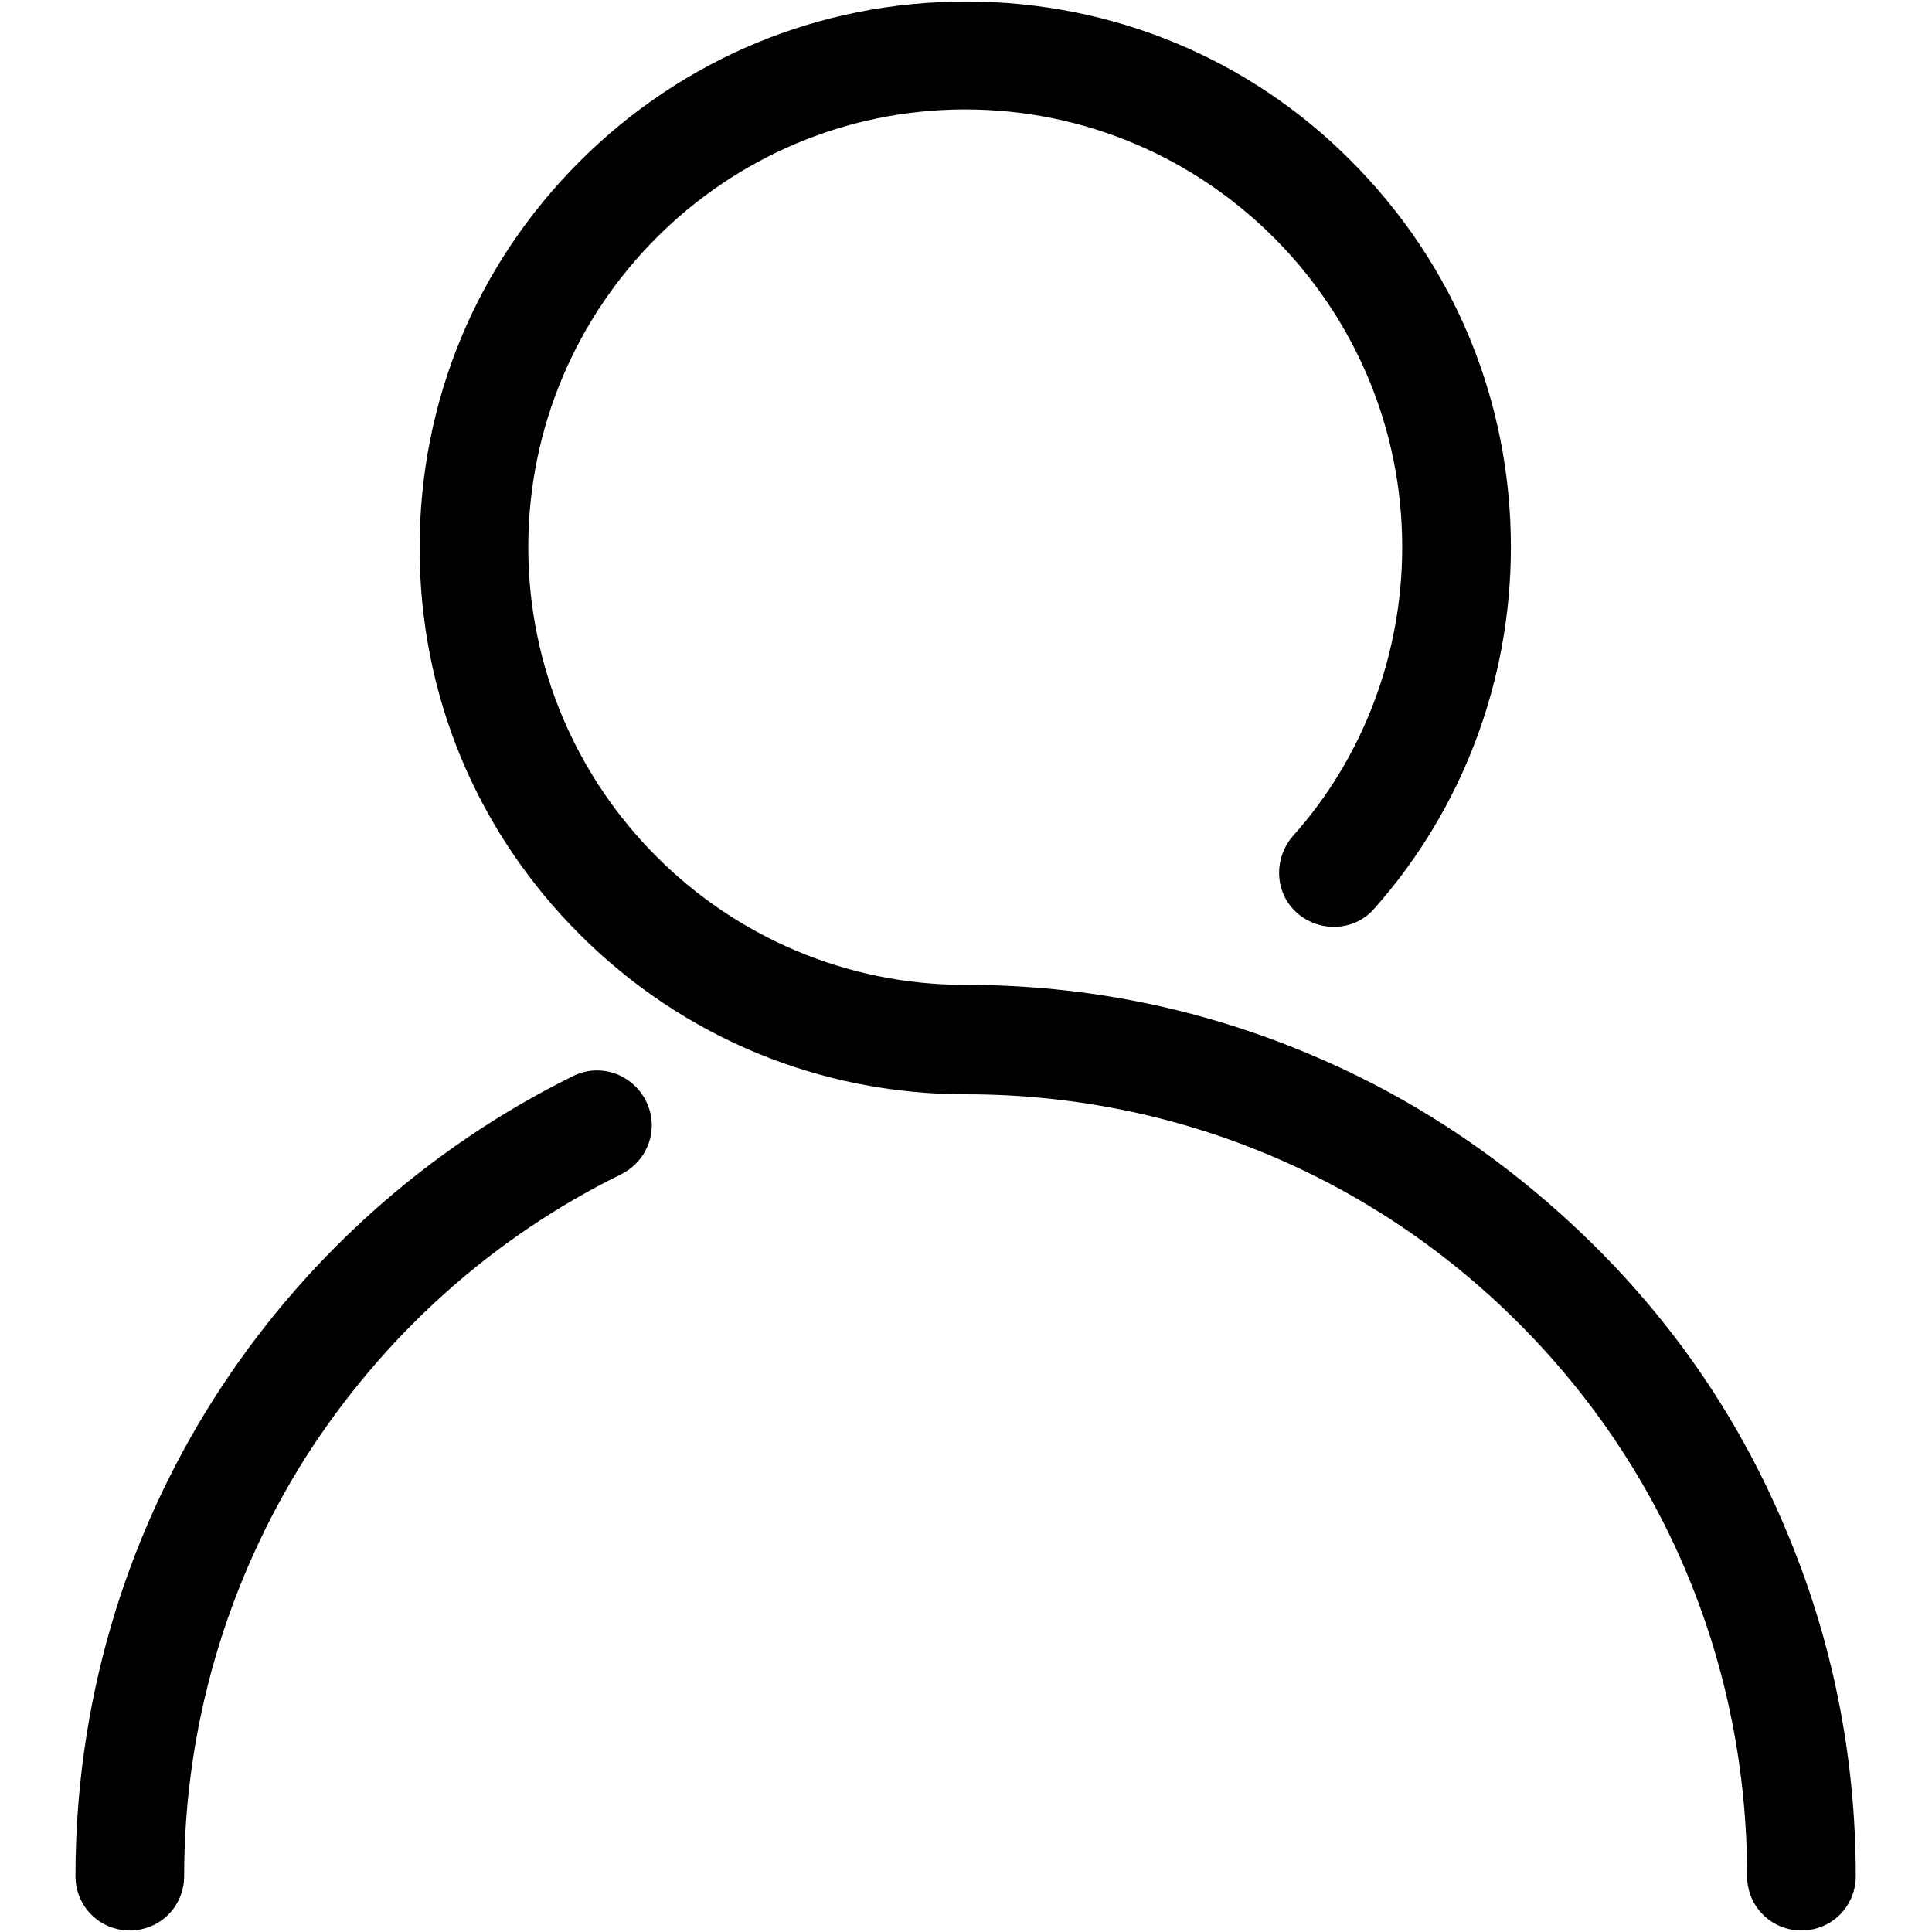 <?xml version="1.0" encoding="utf-8"?>
<!-- Svg Vector Icons : http://www.onlinewebfonts.com/icon -->
<!DOCTYPE svg PUBLIC "-//W3C//DTD SVG 1.1//EN" "http://www.w3.org/Graphics/SVG/1.1/DTD/svg11.dtd">
<svg version="1.1" xmlns="http://www.w3.org/2000/svg" xmlns:xlink="http://www.w3.org/1999/xlink" x="0px" y="0px" viewBox="0 0 256 256" enable-background="new 0 0 256 256" xml:space="preserve">
<g> <path fill="#000000" d="M17.2,255.8c4,0,7.2-3.2,7.2-7.2c0-19.7,5.6-38.9,16.1-55.5C50.8,177,65.2,164,82.3,155.6 c3.6-1.8,5.1-6.1,3.3-9.7s-6.1-5.1-9.7-3.3C56.5,152.2,40,167,28.3,185.4c-12,18.9-18.3,40.7-18.3,63.2 C10,252.6,13.2,255.8,17.2,255.8z M128,145c27.7,0,53.7,10.8,73.2,30.3c19.6,19.6,30.3,45.6,30.3,73.3c0,4,3.2,7.2,7.2,7.2 c4,0,7.2-3.2,7.2-7.2c0-15.9-3.1-31.4-9.3-46c-5.9-14.1-14.4-26.7-25.3-37.5s-23.5-19.4-37.5-25.3c-14.6-6.2-30-9.3-45.9-9.3 c-31.9,0-57.9-26-57.9-58s26-58,57.9-58c31.9,0,57.9,26,57.9,58c0,14.1-5.1,27.8-14.5,38.3c-2.6,3-2.4,7.6,0.6,10.2 c3,2.6,7.6,2.4,10.2-0.6c11.7-13.2,18.1-30.2,18.1-47.9c0-19.3-7.5-37.5-21.2-51.2C165.5,7.7,147.3,0.2,128,0.2 c-19.3,0-37.5,7.5-51.2,21.2C63.1,35.1,55.6,53.2,55.6,72.6s7.5,37.5,21.2,51.2C90.5,137.5,108.7,145,128,145z"/></g>
</svg>